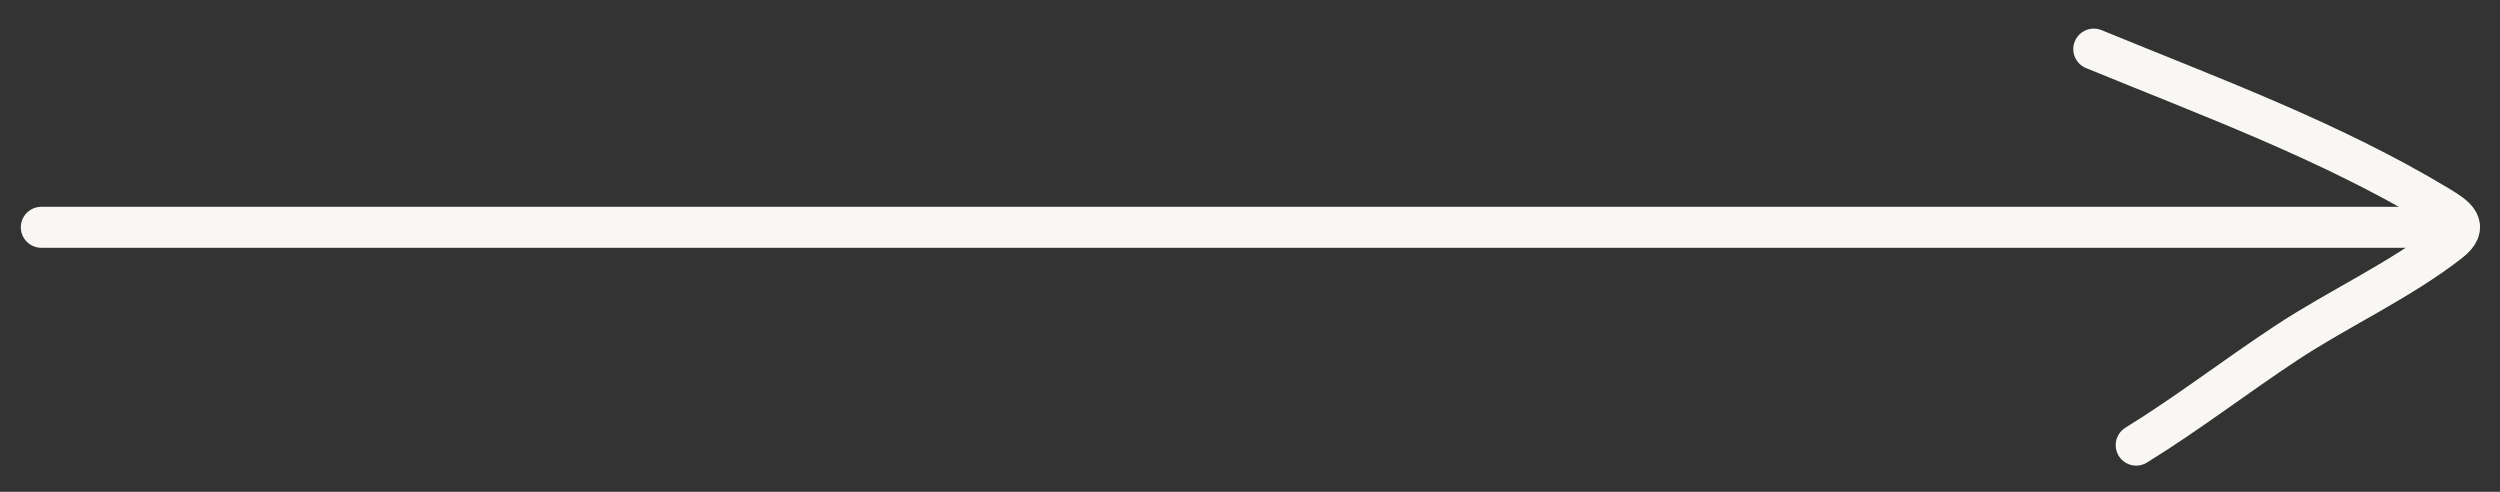 <?xml version="1.0" encoding="UTF-8"?> <svg xmlns="http://www.w3.org/2000/svg" width="61" height="12" viewBox="0 0 61 12" fill="none"><rect x="0" y="0" width="61" height="12" fill="#333333" stroke="none"/> <path d="M1.008 5.546H59.398" stroke="#F8F7F3" stroke-linecap="round"></path> <path d="M51.088 1.198C53.927 2.364 56.865 3.441 59.504 5.032C59.928 5.288 60.266 5.514 59.763 5.905C58.547 6.851 57.071 7.52 55.785 8.368C54.551 9.182 53.368 10.094 52.123 10.861" stroke="#F8F7F3" stroke-linecap="round"></path> </svg> 